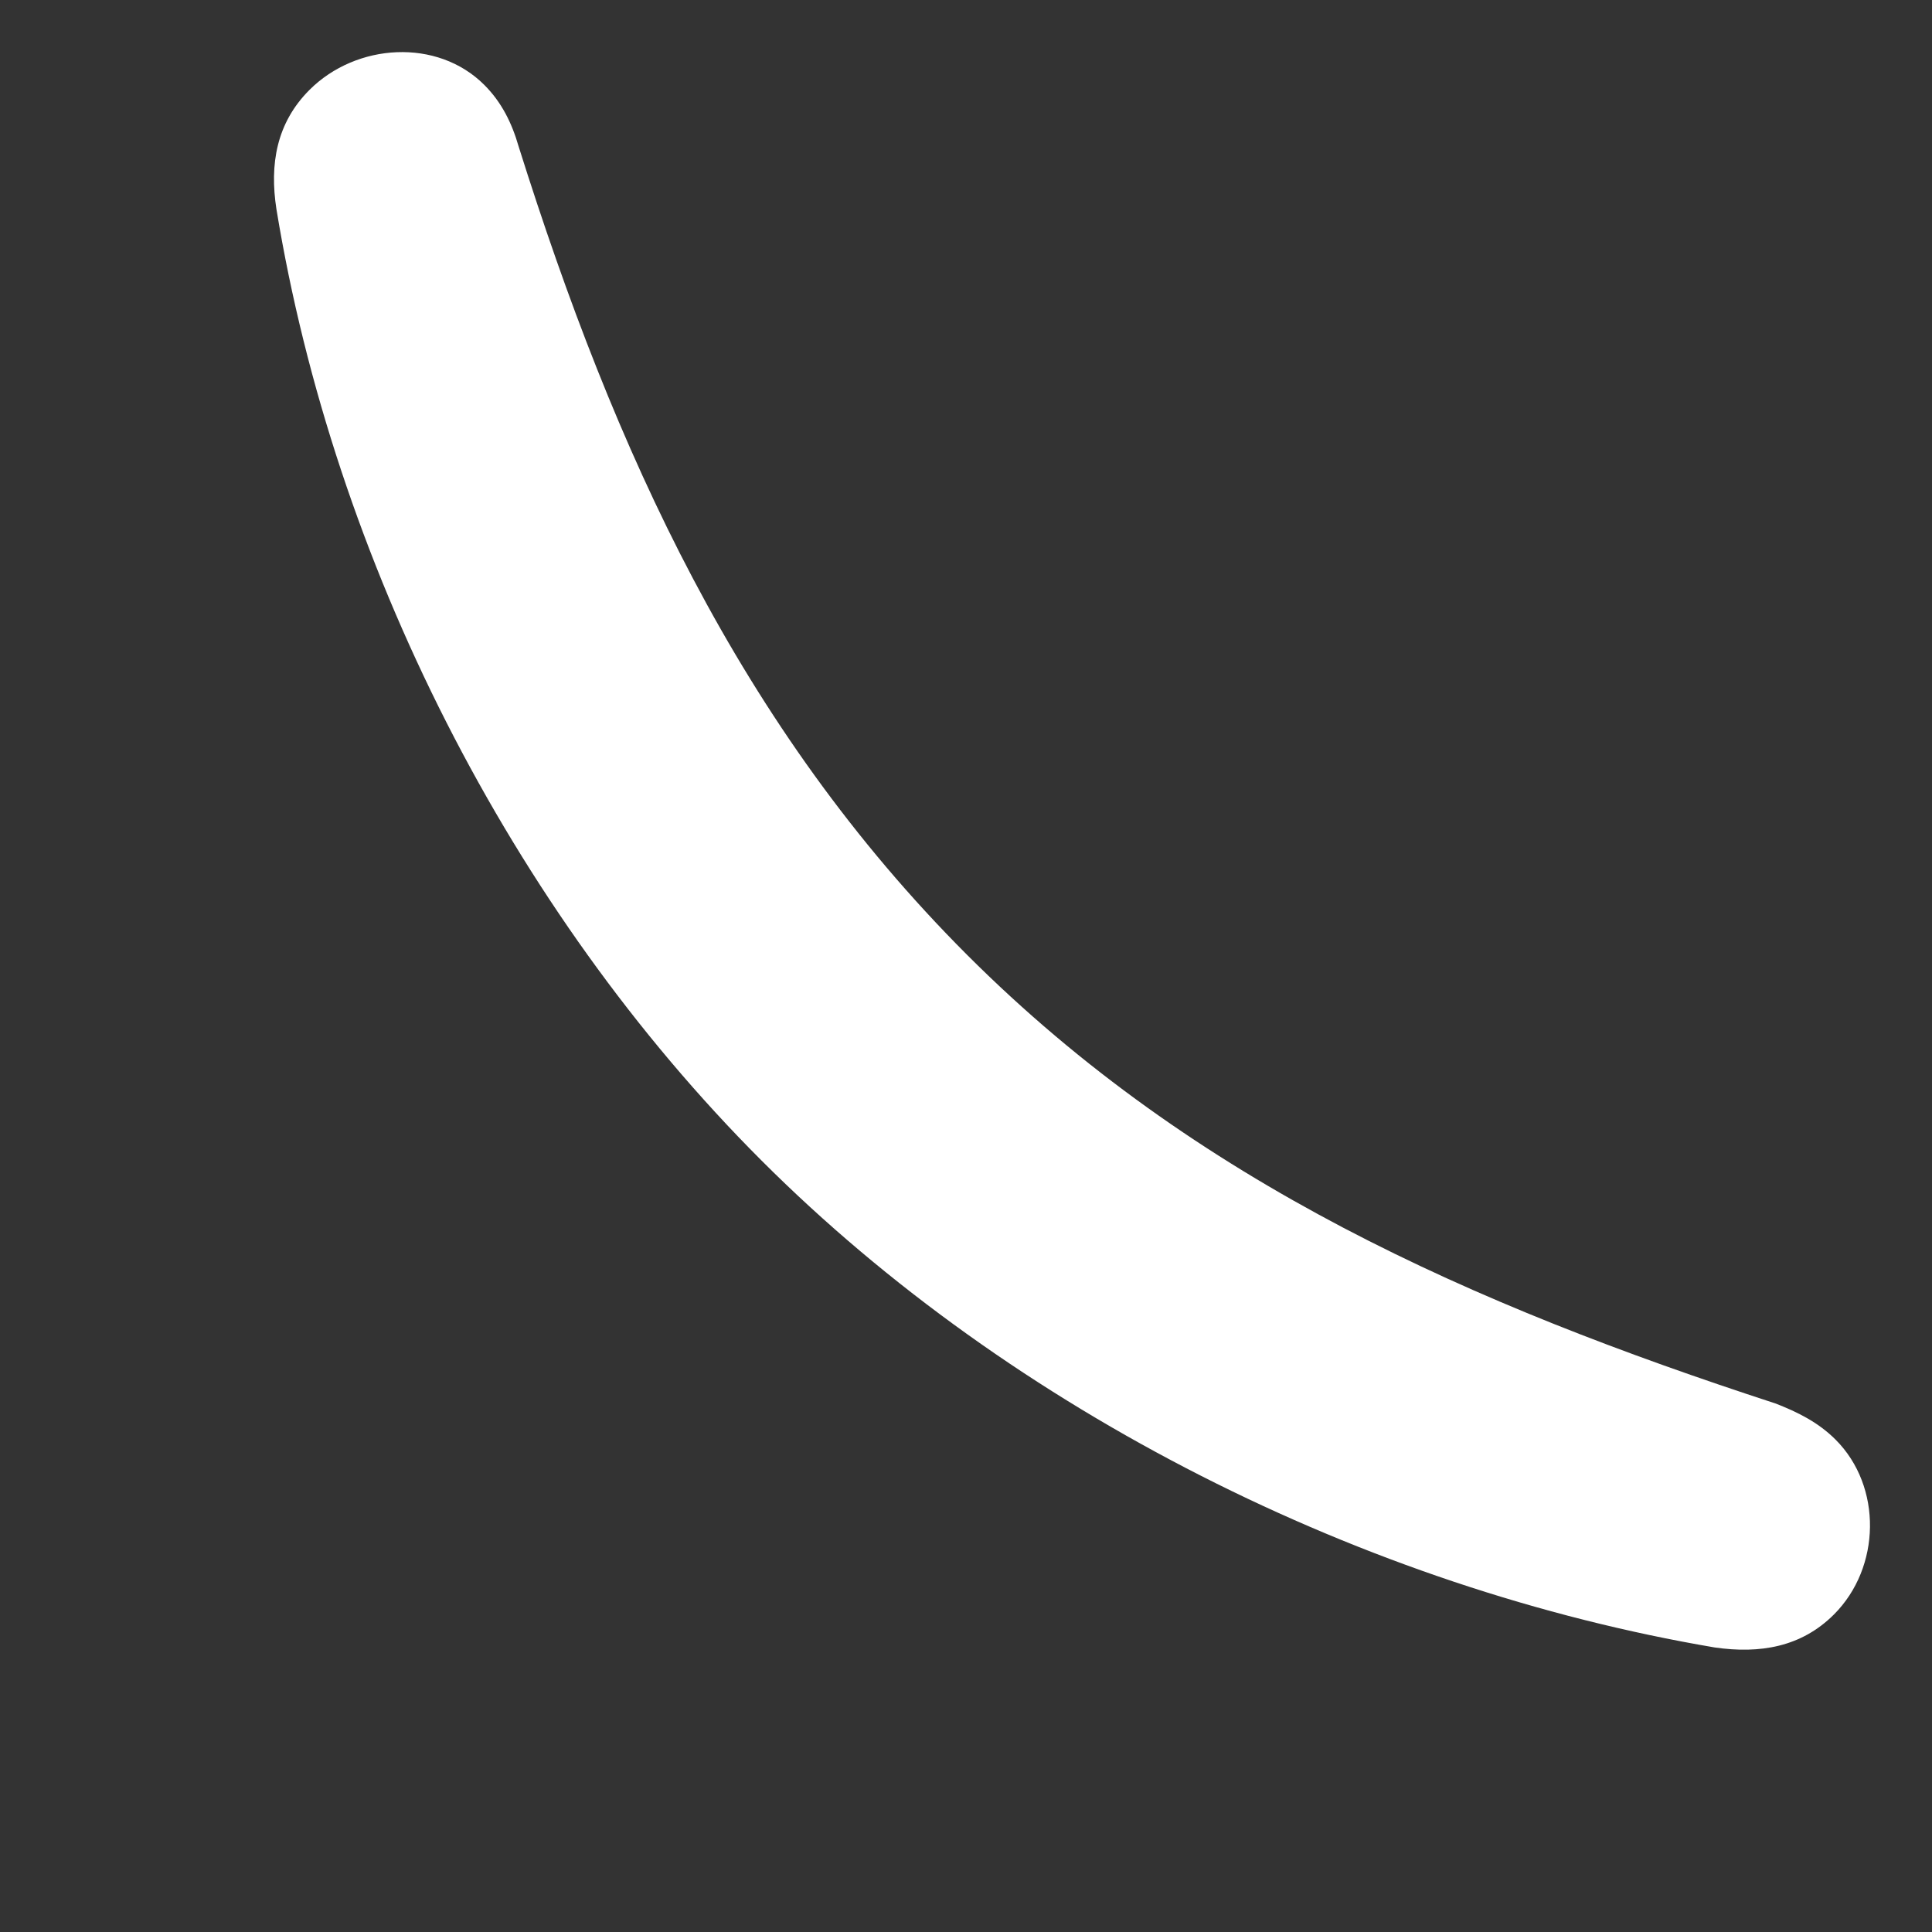 <svg width="191" height="191" viewBox="0 0 191 191" fill="none" xmlns="http://www.w3.org/2000/svg">
<rect x="0" y="0" width="191" height="191" fill="#333333" stroke="none"/>
<g clip-path="url(#clip0_327_1379)">
<path d="M51.286 14.524C60.718 44.454 73.041 71.832 95.619 94.41C118.196 116.987 145.575 128.971 175.505 138.743C177.719 139.596 179.763 140.619 181.467 142.323C186.11 146.966 185.947 154.968 181.311 159.604C178.079 162.836 173.993 163.513 169.524 162.871C135 157.011 100.126 139.573 75.291 114.738C50.455 89.903 33.018 55.369 27.328 20.675C26.643 16.248 27.321 12.163 30.595 8.888C35.231 4.253 43.232 3.749 47.876 8.392C49.58 10.096 50.603 12.14 51.286 14.524Z" fill="white"/>
</g>
<defs>
<clipPath id="clip0_327_1379">
<rect width="55.813" height="213.204" fill="white" transform="translate(0.018 39.465) rotate(-45)"/>
</clipPath>
</defs>
</svg>
